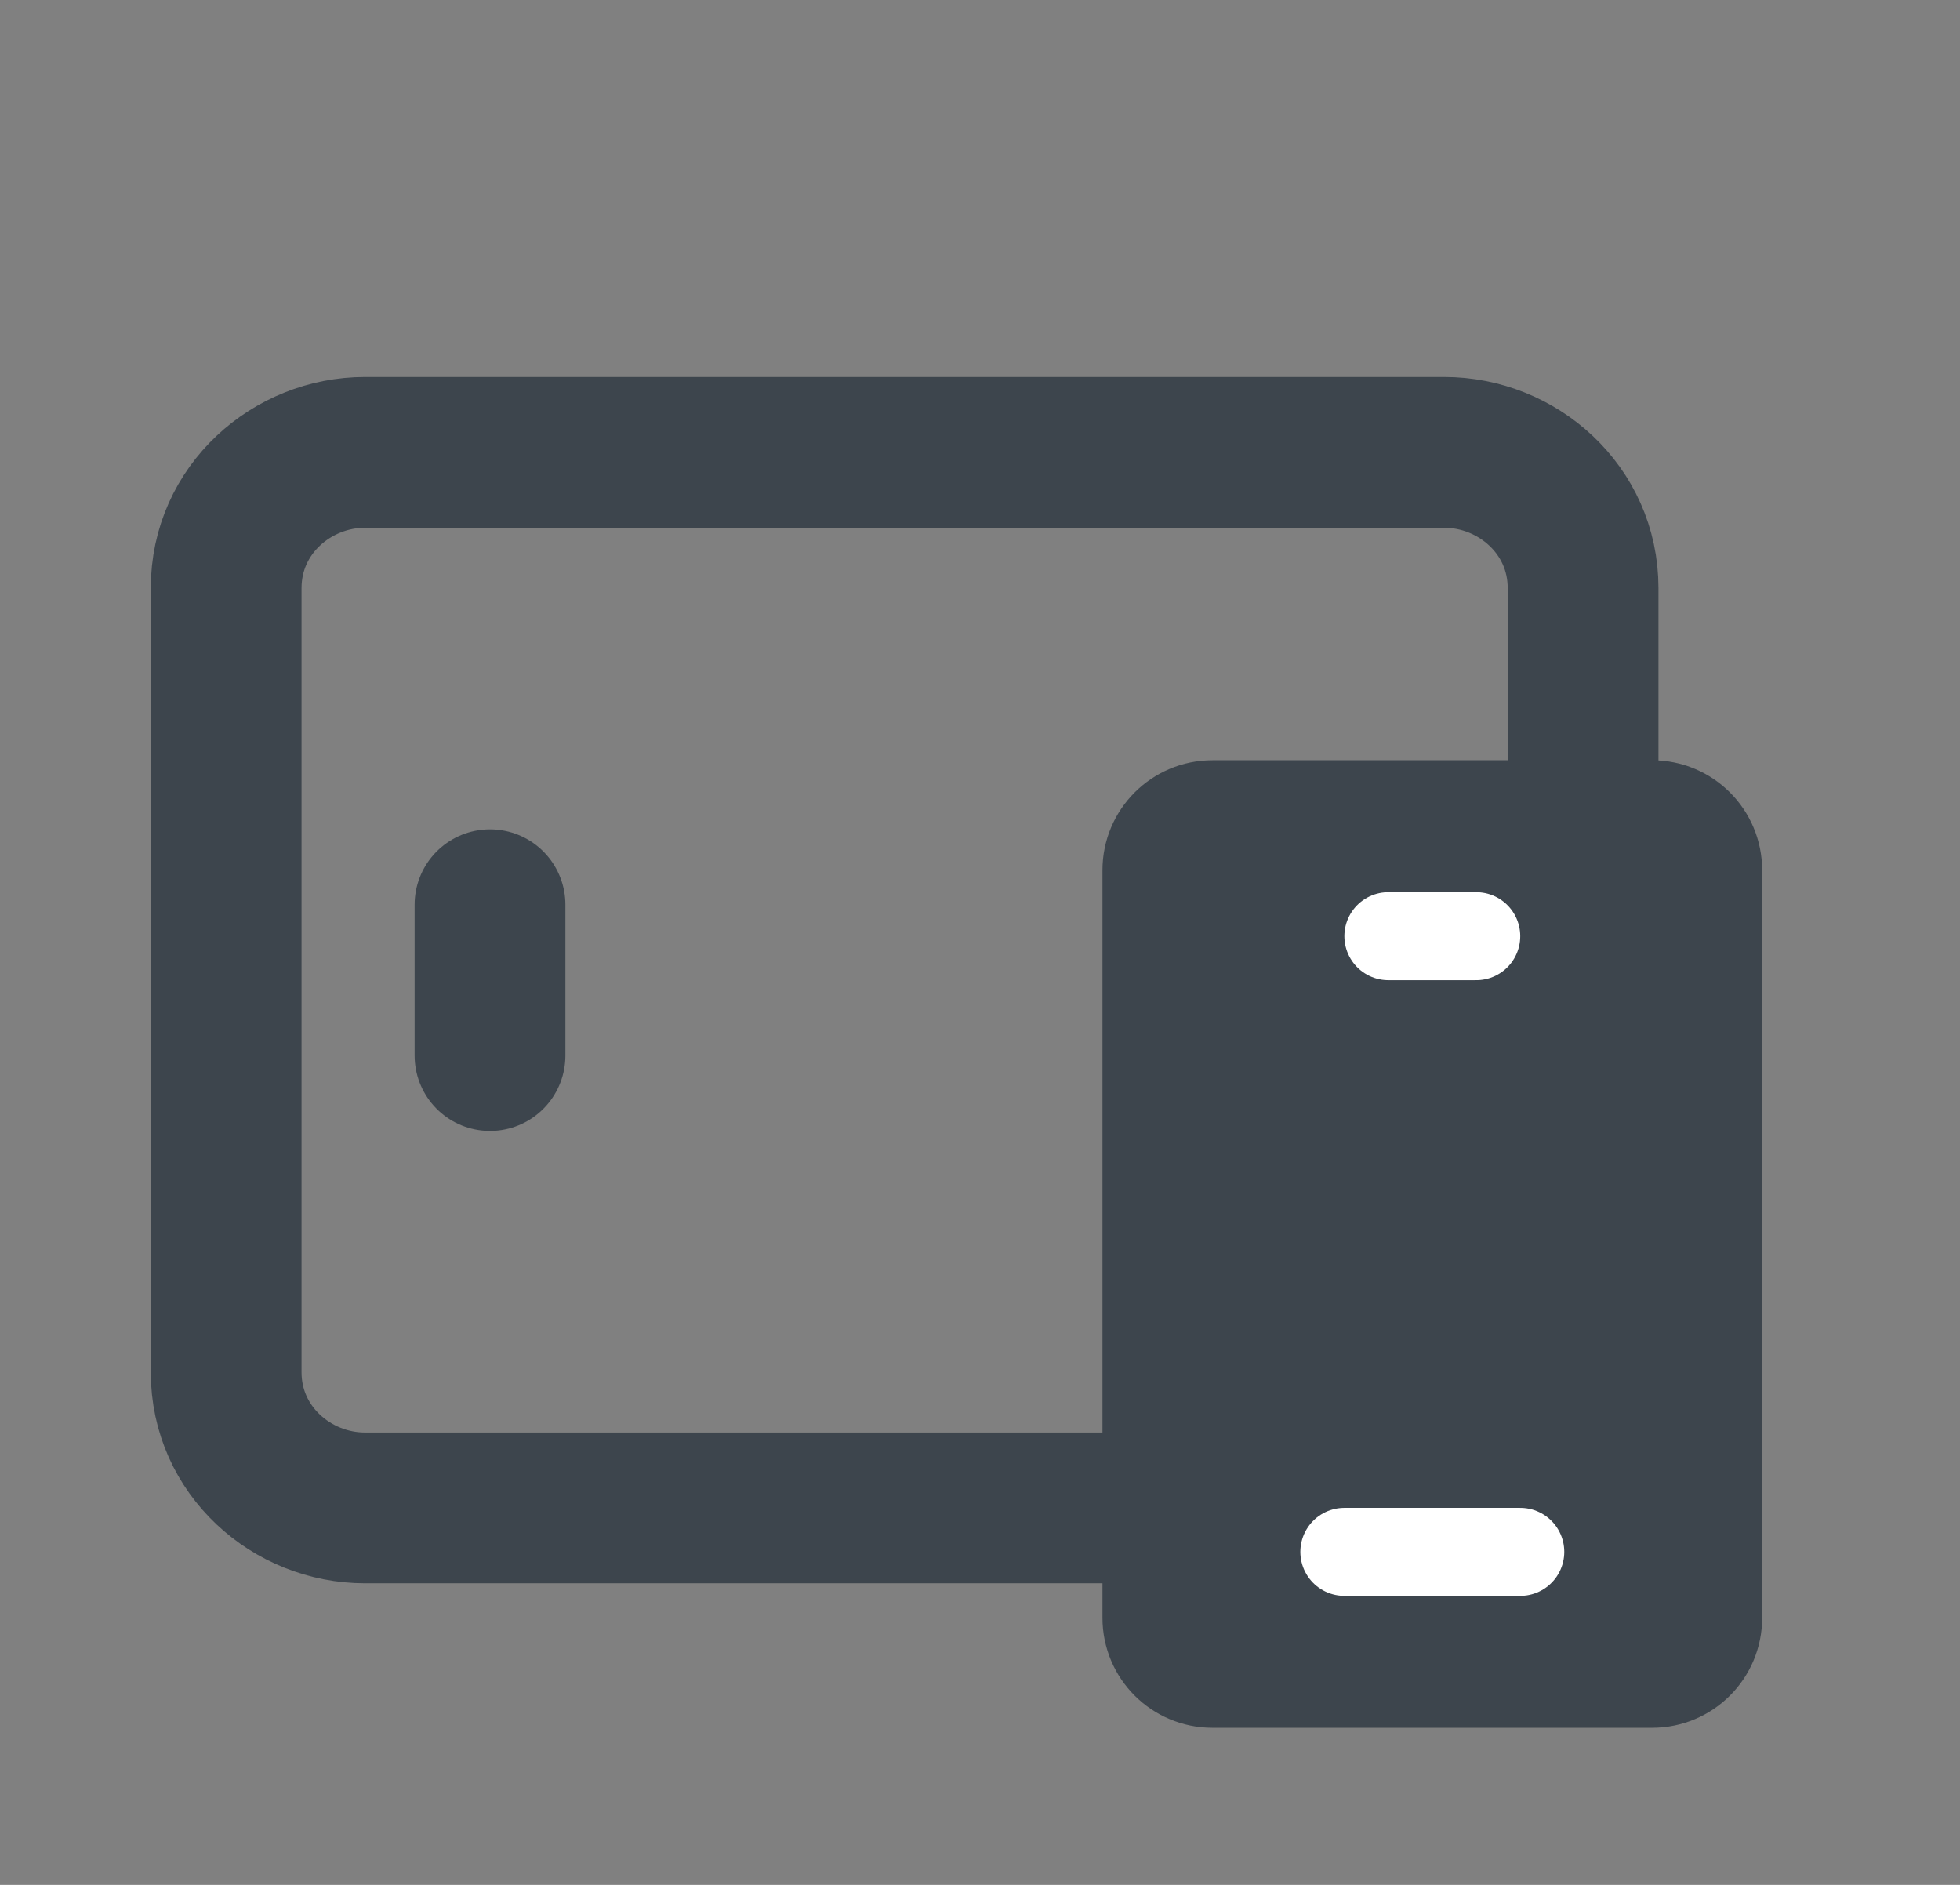 <svg width="26" height="25" viewBox="0 0 26 25" fill="none" xmlns="http://www.w3.org/2000/svg">
<rect x="0" y="0" width="26" height="25" fill="#808080" stroke="none"/>
<path d="M19.158 6C20.126 6 21 6.758 21 7.8V18.2C21 19.242 20.126 20 19.158 20H4.842C3.874 20 3 19.242 3 18.2V7.8C3 6.758 3.874 6 4.842 6H19.158Z" stroke="#3D454D" stroke-width="2"/>
<path d="M6.5 14V12" stroke="#3D454D" stroke-width="2" stroke-linecap="round" stroke-linejoin="round"/>
<path d="M21.917 10.667H16.083C15.6 10.667 15.208 11.058 15.208 11.542V21.458C15.208 21.942 15.6 22.333 16.083 22.333H21.917C22.4 22.333 22.792 21.942 22.792 21.458V11.542C22.792 11.058 22.4 10.667 21.917 10.667Z" fill="#3D454D" stroke="#3D454D" stroke-width="1.167"/>
<path d="M18.417 12.417H19.583" stroke="white" stroke-width="1.167" stroke-linecap="round" stroke-linejoin="round"/>
<path d="M17.833 20.583H20.167" stroke="white" stroke-width="1.167" stroke-linecap="round" stroke-linejoin="round"/>
</svg>
